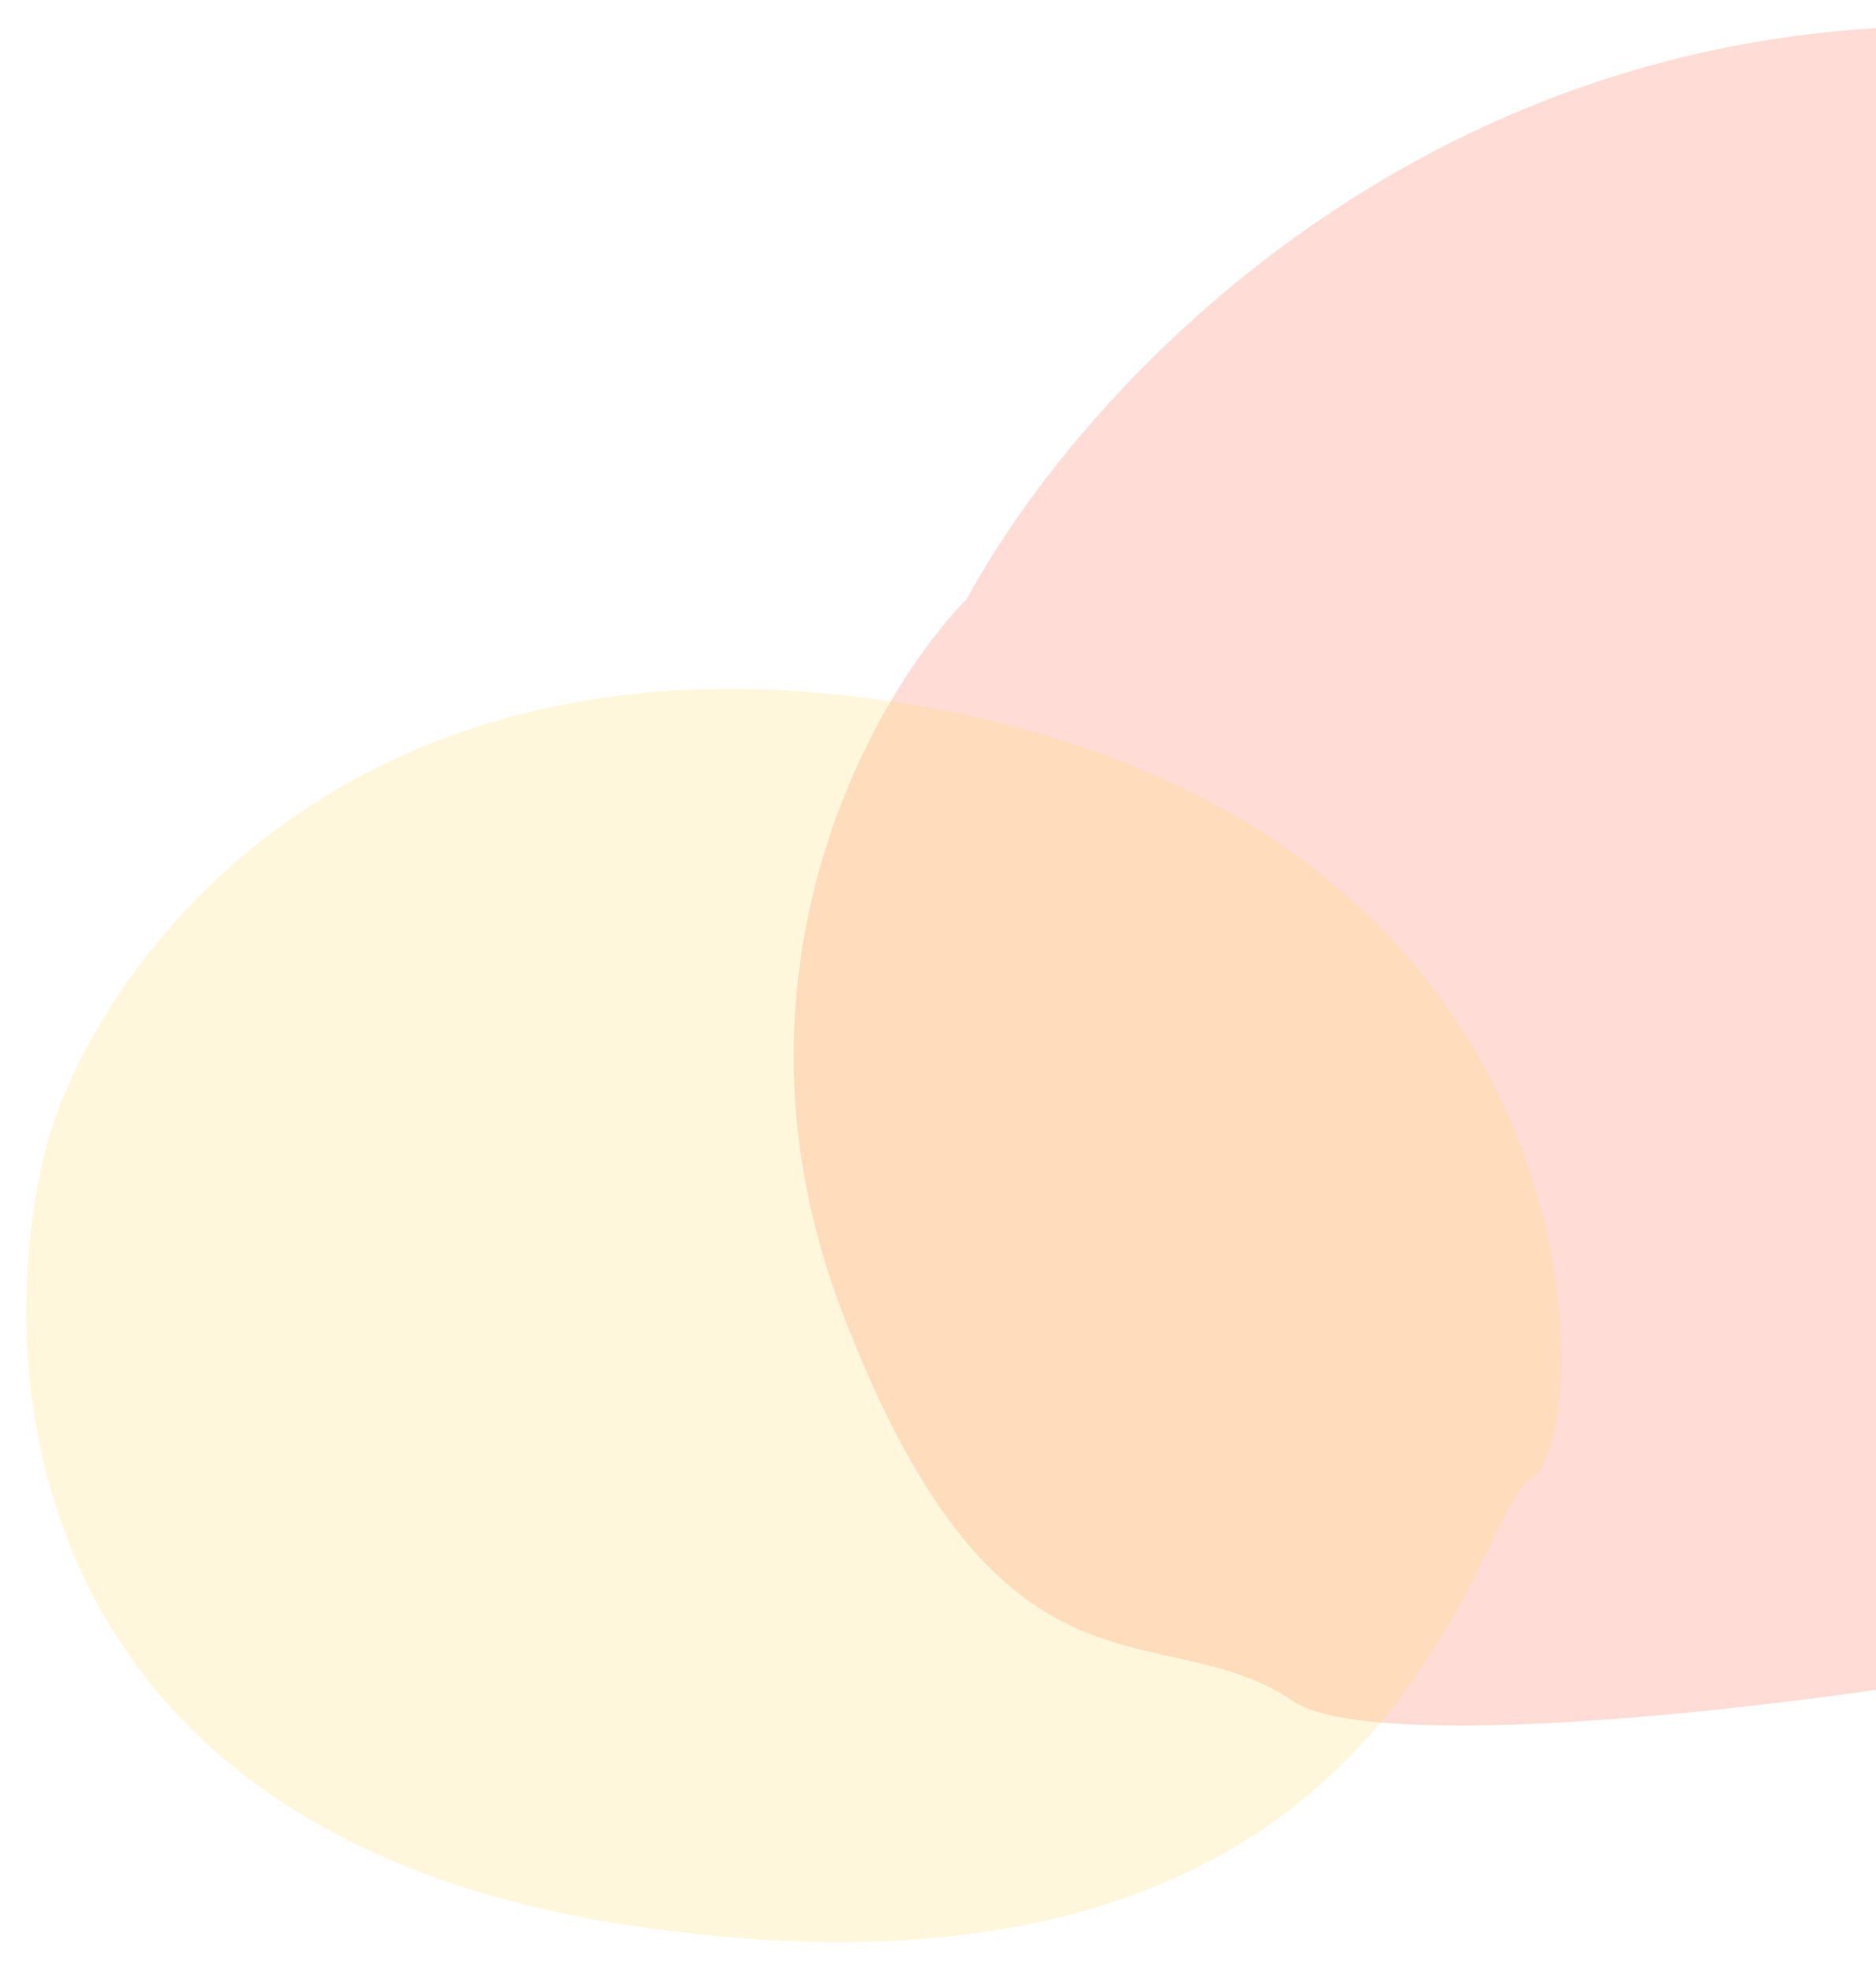 <svg width="286" height="300" viewBox="0 0 286 300" fill="none" xmlns="http://www.w3.org/2000/svg">
<g filter="url(#filter0_f)">
<path d="M355.453 13.515C242.108 -22.035 169.522 50.546 147.398 91.279C132.932 106.092 108.85 148.492 128.252 199.594C152.503 263.472 176.755 245.42 197.178 259.306C217.6 273.193 397.574 245.42 421.826 217.647C446.078 189.874 497.135 57.952 355.453 13.515Z" fill="#FF5732" fill-opacity="0.2"/>
</g>
<g filter="url(#filter1_f)">
<path d="M140.348 107.639C54.882 92.66 16.167 145.087 7.493 173.172C-2.095 207.499 2.288 279.63 96.519 293.539C214.308 310.925 223.895 230.681 233.483 225.331C243.07 219.981 247.179 126.363 140.348 107.639Z" fill="#FFD754" fill-opacity="0.2"/>
</g>
<defs>
<filter id="filter0_f" x="117" y="0" width="338" height="267" filterUnits="userSpaceOnUse" color-interpolation-filters="sRGB">
<feFlood flood-opacity="0" result="BackgroundImageFix"/>
<feBlend mode="normal" in="SourceGraphic" in2="BackgroundImageFix" result="shape"/>
<feGaussianBlur stdDeviation="2" result="effect1_foregroundBlur"/>
</filter>
<filter id="filter1_f" x="0" y="101" width="242" height="199" filterUnits="userSpaceOnUse" color-interpolation-filters="sRGB">
<feFlood flood-opacity="0" result="BackgroundImageFix"/>
<feBlend mode="normal" in="SourceGraphic" in2="BackgroundImageFix" result="shape"/>
<feGaussianBlur stdDeviation="2" result="effect1_foregroundBlur"/>
</filter>
</defs>
</svg>
